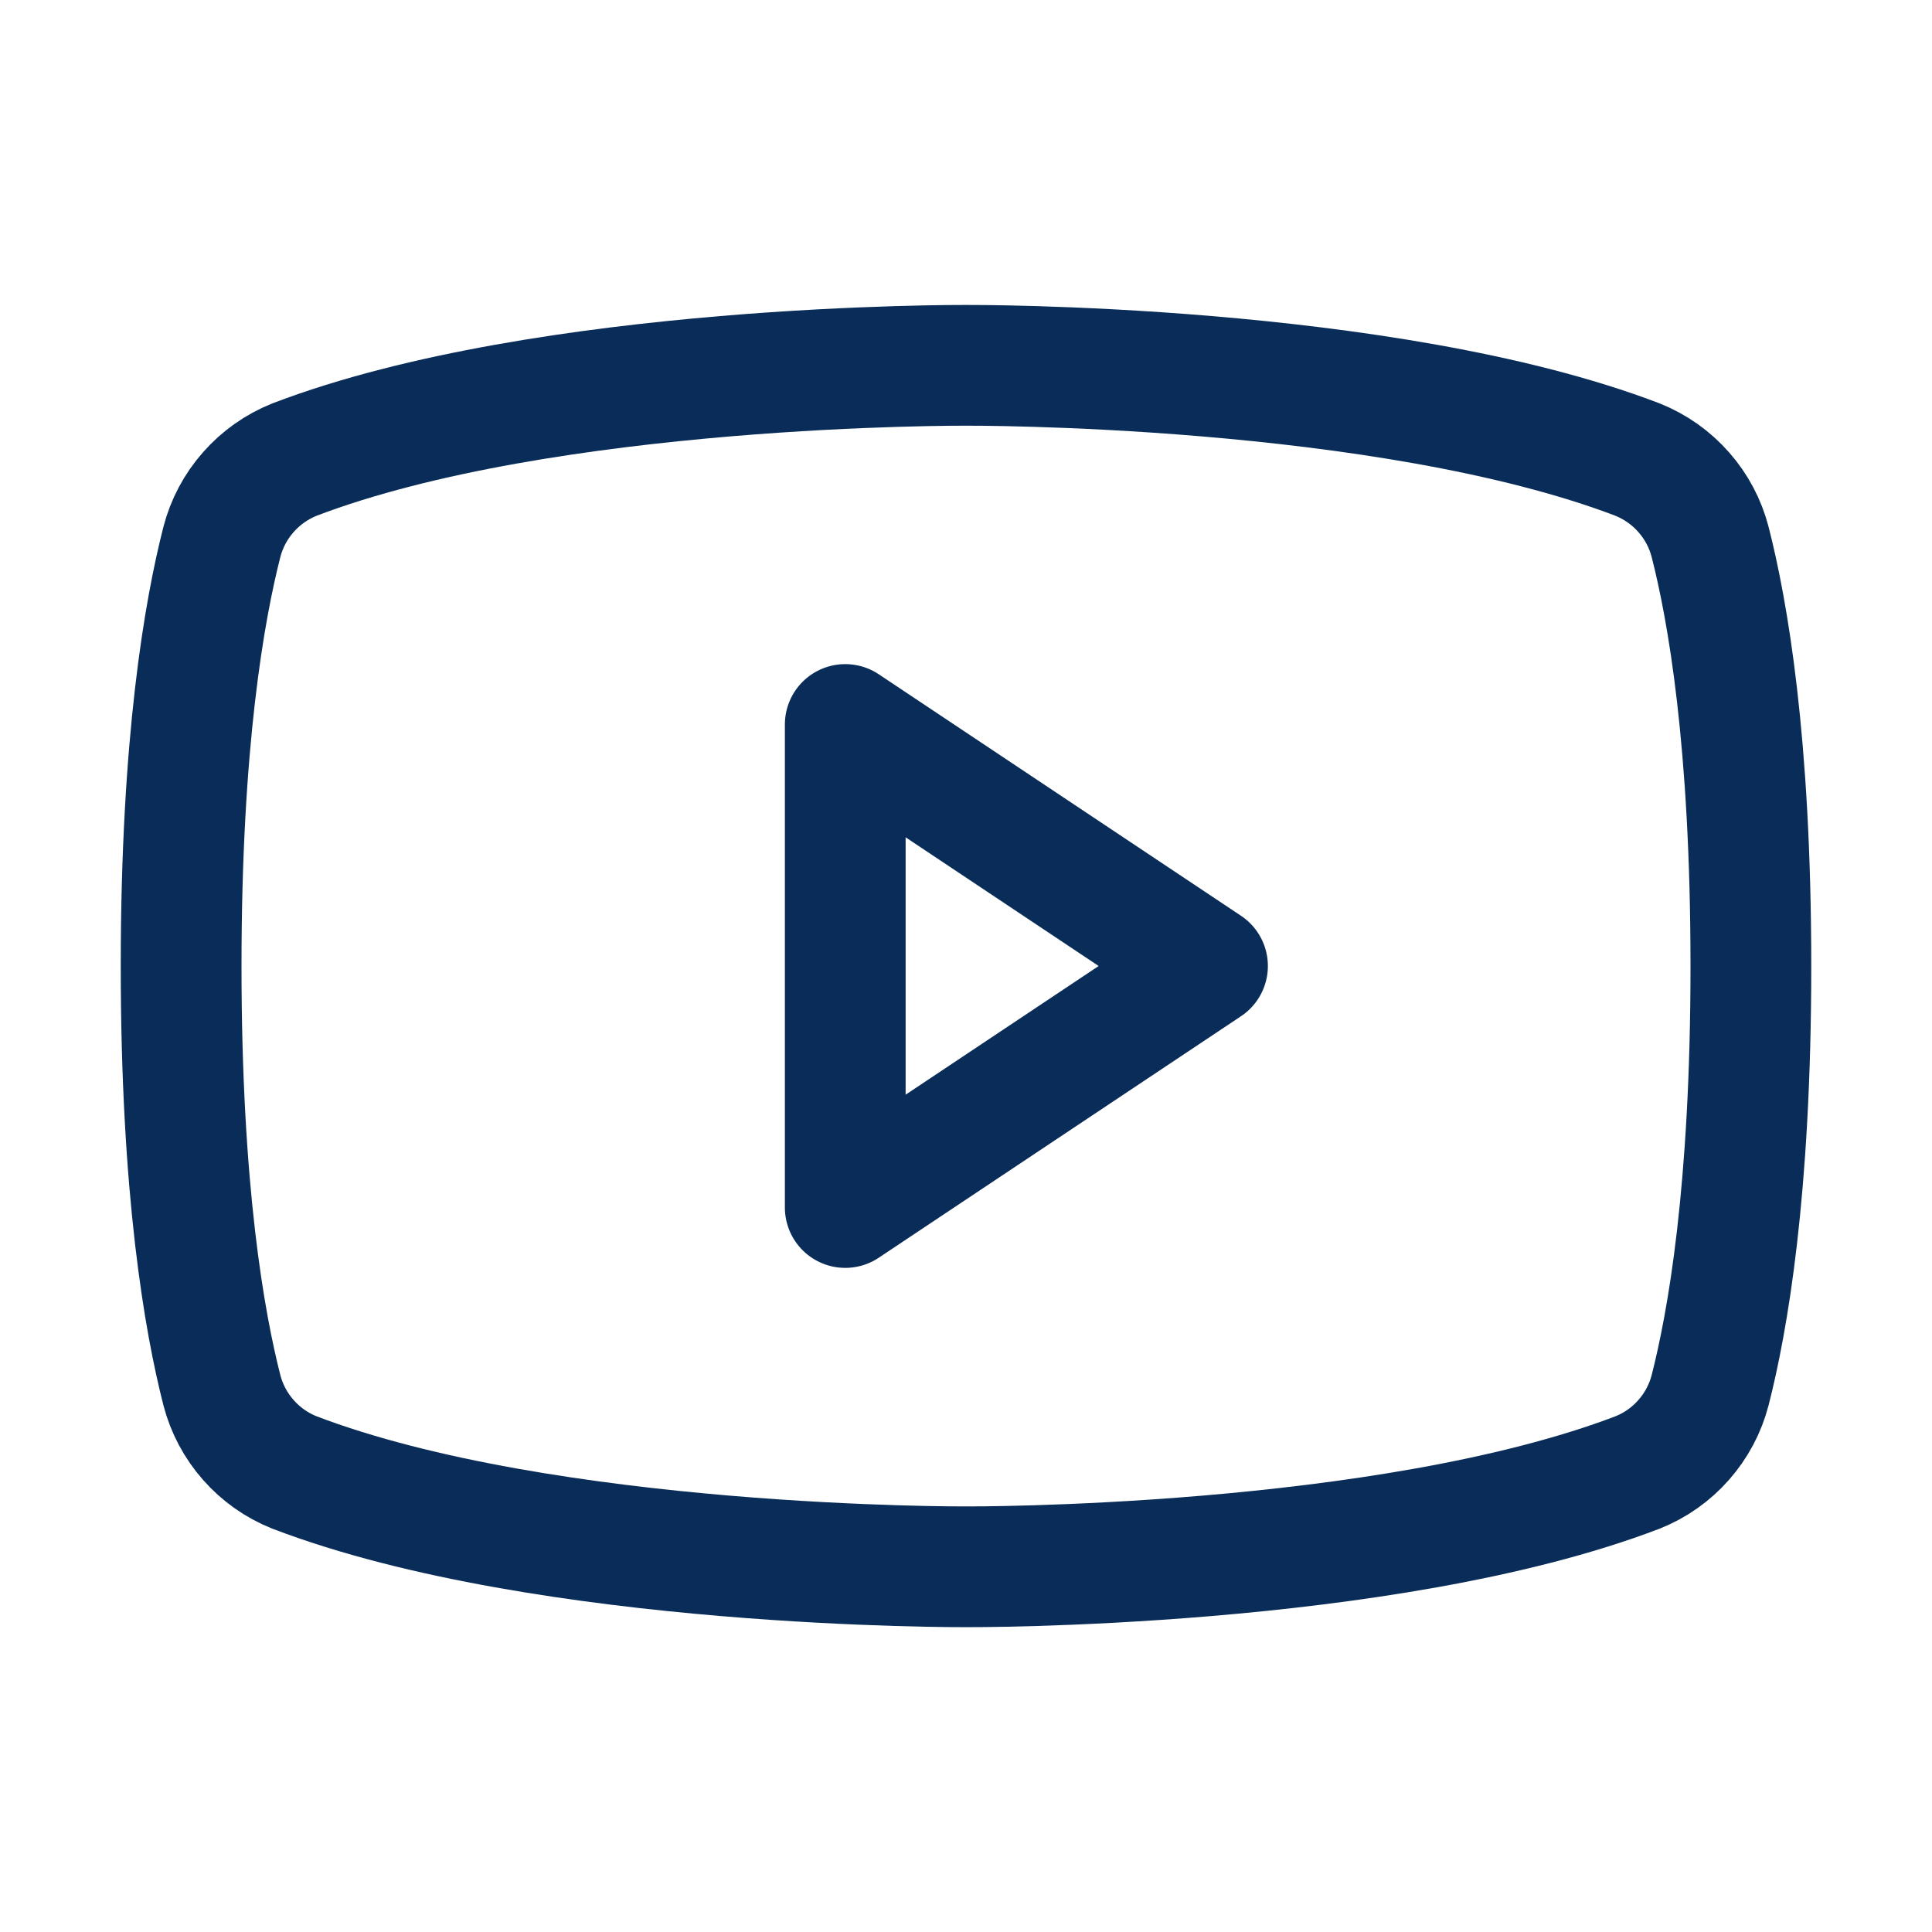 <svg width="32" height="32" viewBox="0 0 32 32" fill="none" xmlns="http://www.w3.org/2000/svg">
<path d="M20 16L14 12V20L20 16Z" stroke="#092D58" stroke-width="2" stroke-linecap="round" stroke-linejoin="round"/>
<path d="M3 16.001C3 19.726 3.388 21.901 3.675 23.026C3.754 23.331 3.904 23.613 4.113 23.85C4.321 24.087 4.582 24.271 4.875 24.388C9.062 25.988 16 25.951 16 25.951C16 25.951 22.938 25.988 27.125 24.388C27.418 24.271 27.679 24.087 27.887 23.85C28.096 23.613 28.246 23.331 28.325 23.026C28.613 21.901 29 19.726 29 16.001C29 12.276 28.613 10.101 28.325 8.976C28.246 8.671 28.096 8.388 27.887 8.152C27.679 7.915 27.418 7.731 27.125 7.613C22.938 6.013 16 6.051 16 6.051C16 6.051 9.062 6.013 4.875 7.613C4.582 7.731 4.321 7.915 4.113 8.152C3.904 8.388 3.754 8.671 3.675 8.976C3.388 10.101 3 12.276 3 16.001Z" stroke="#092D58" stroke-width="2" stroke-linecap="round" stroke-linejoin="round"/>
</svg>
